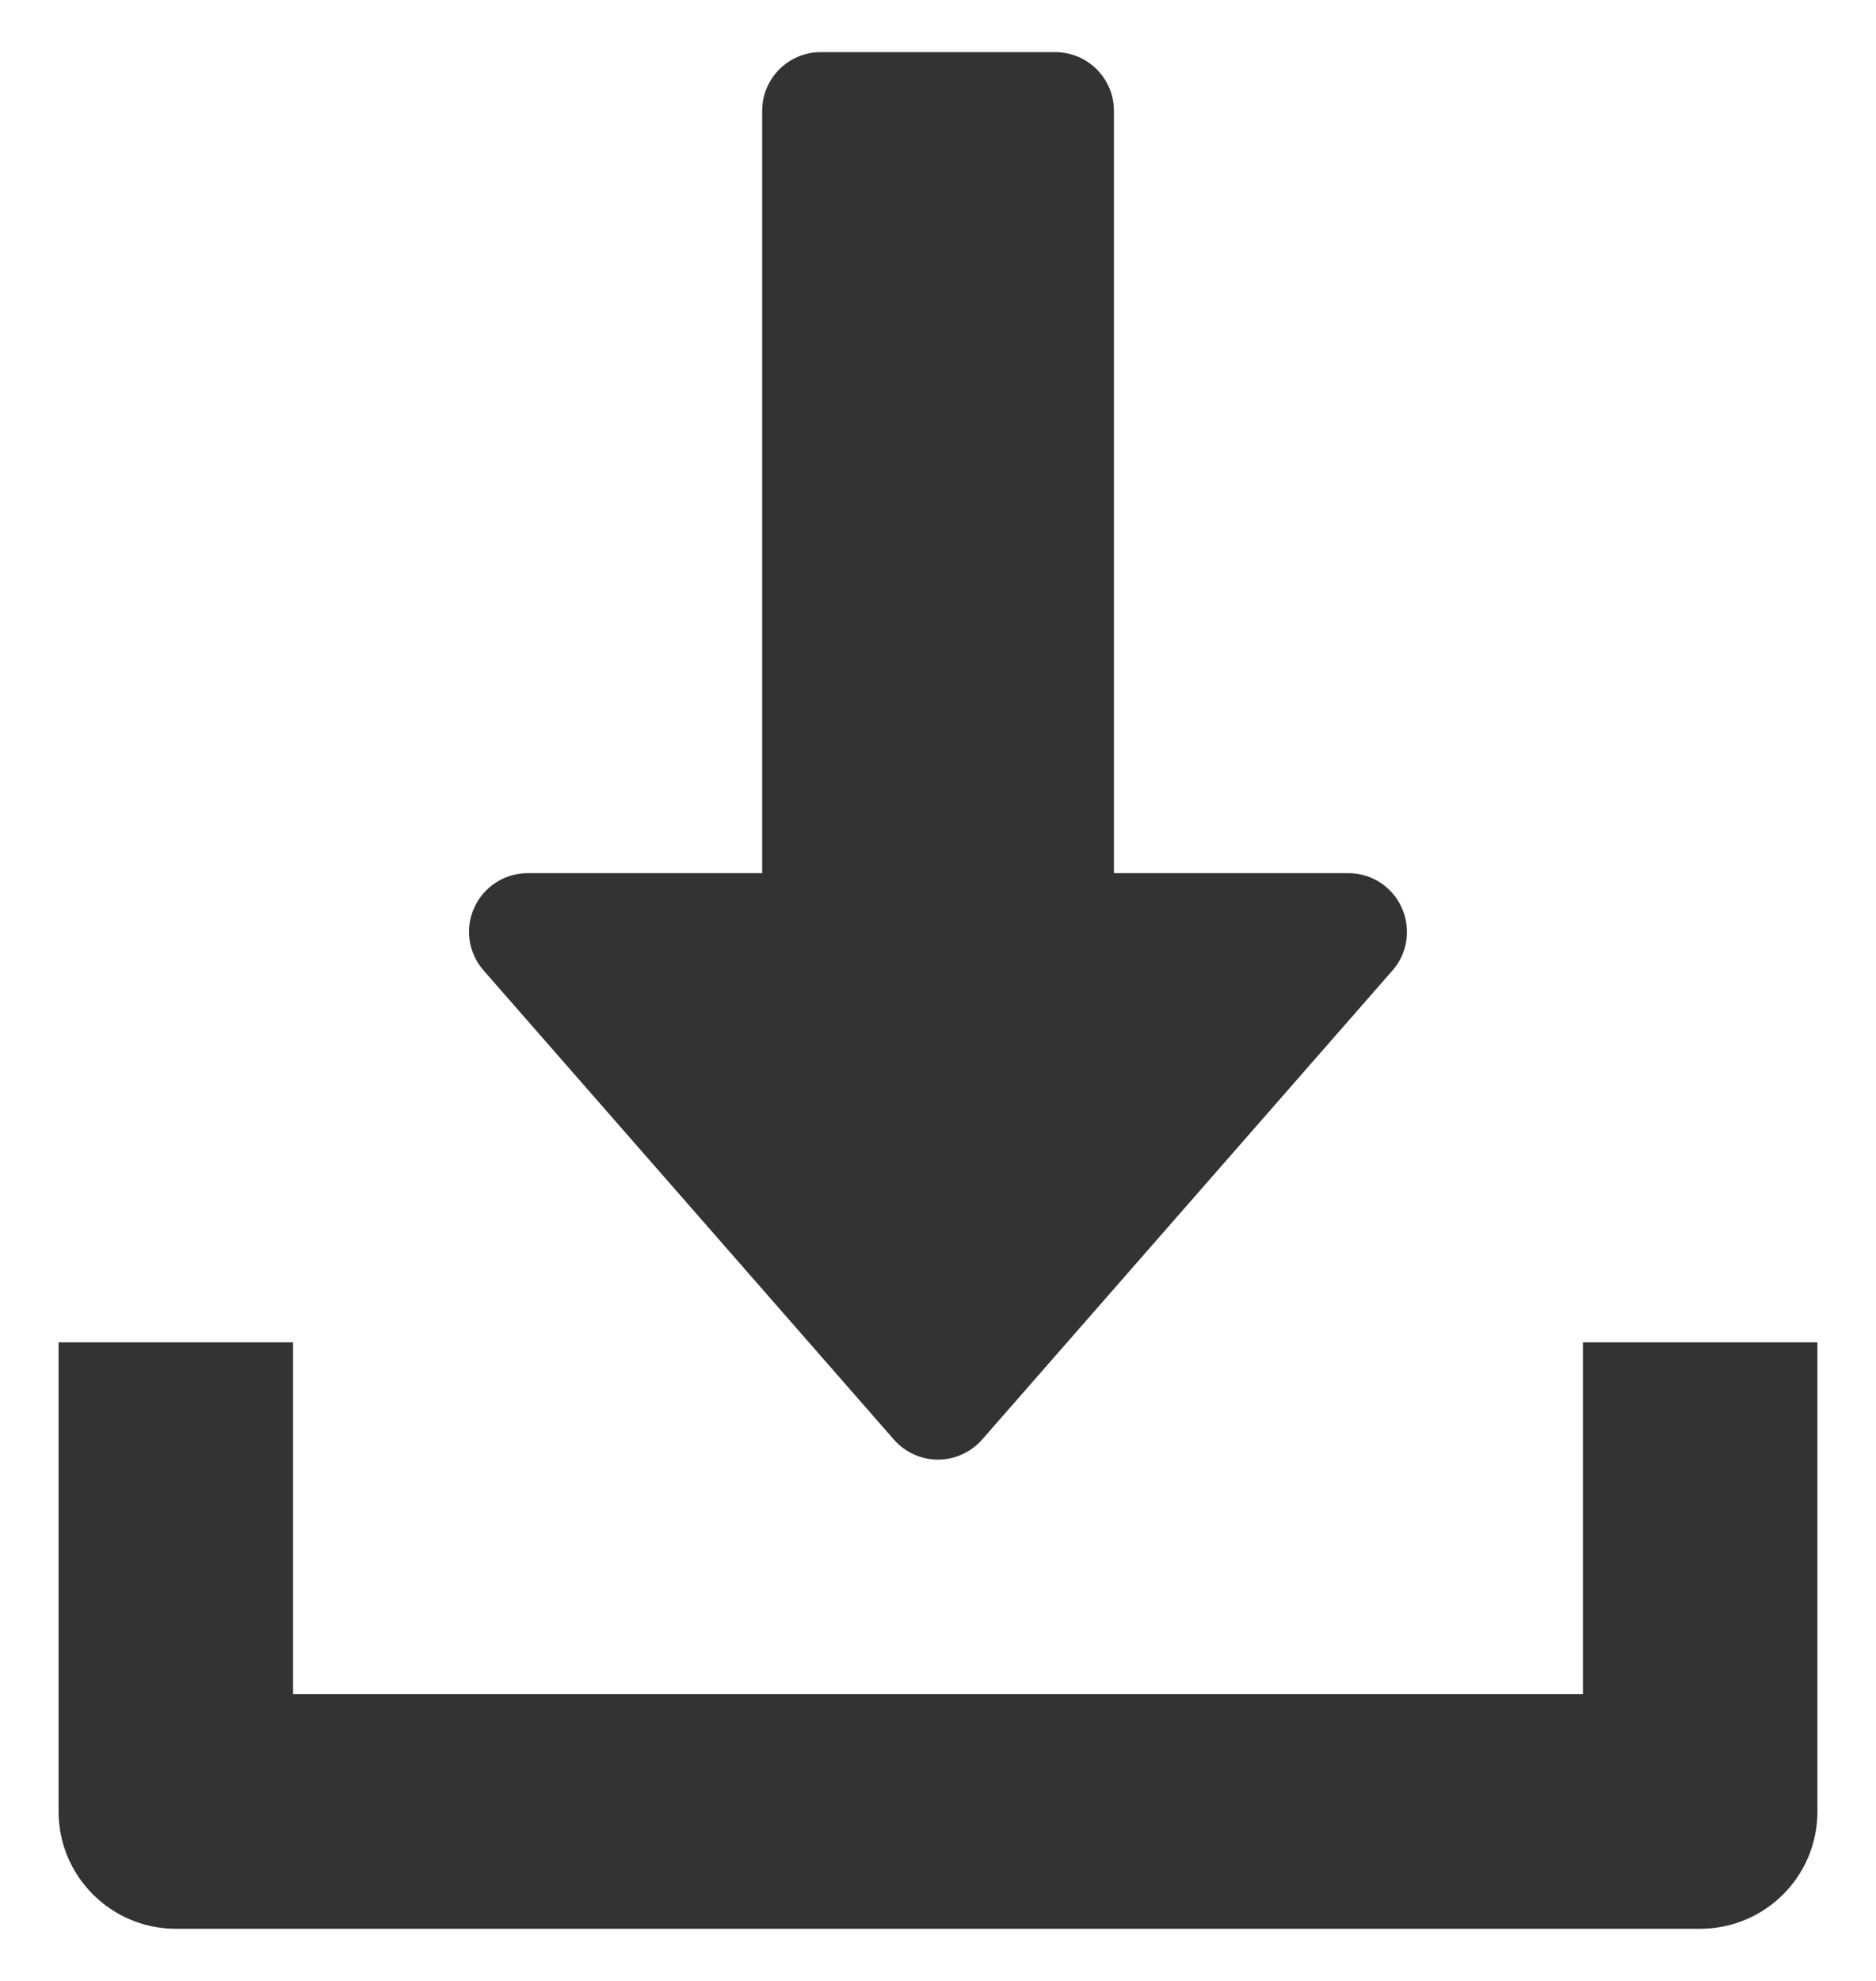 <svg width="18" height="19" viewBox="0 0 18 19" fill="none" xmlns="http://www.w3.org/2000/svg">
<g clip-path="url(#clip0_2403_297)">
<path d="M13.449 8.705C13.358 8.503 13.158 8.375 12.938 8.375H10.688V1.062C10.688 0.752 10.435 0.5 10.125 0.5H7.875C7.565 0.5 7.313 0.752 7.313 1.062V8.375H5.063C4.842 8.375 4.642 8.504 4.551 8.705C4.458 8.906 4.494 9.141 4.64 9.308L8.577 13.808C8.684 13.93 8.838 14 9 14C9.162 14 9.316 13.929 9.423 13.808L13.361 9.308C13.507 9.142 13.54 8.906 13.449 8.705Z" fill="#333333"/>
<path d="M15.188 12.875V16.25H2.812V12.875H0.562V17.375C0.562 17.997 1.067 18.5 1.688 18.5H16.312C16.935 18.5 17.438 17.997 17.438 17.375V12.875H15.188Z" fill="#333333"/>
</g>
<defs>
<clipPath id="clip0_2403_297">
<rect width="18" height="18" fill="white" transform="translate(0 0.5)"/>
</clipPath>
</defs>
</svg>
